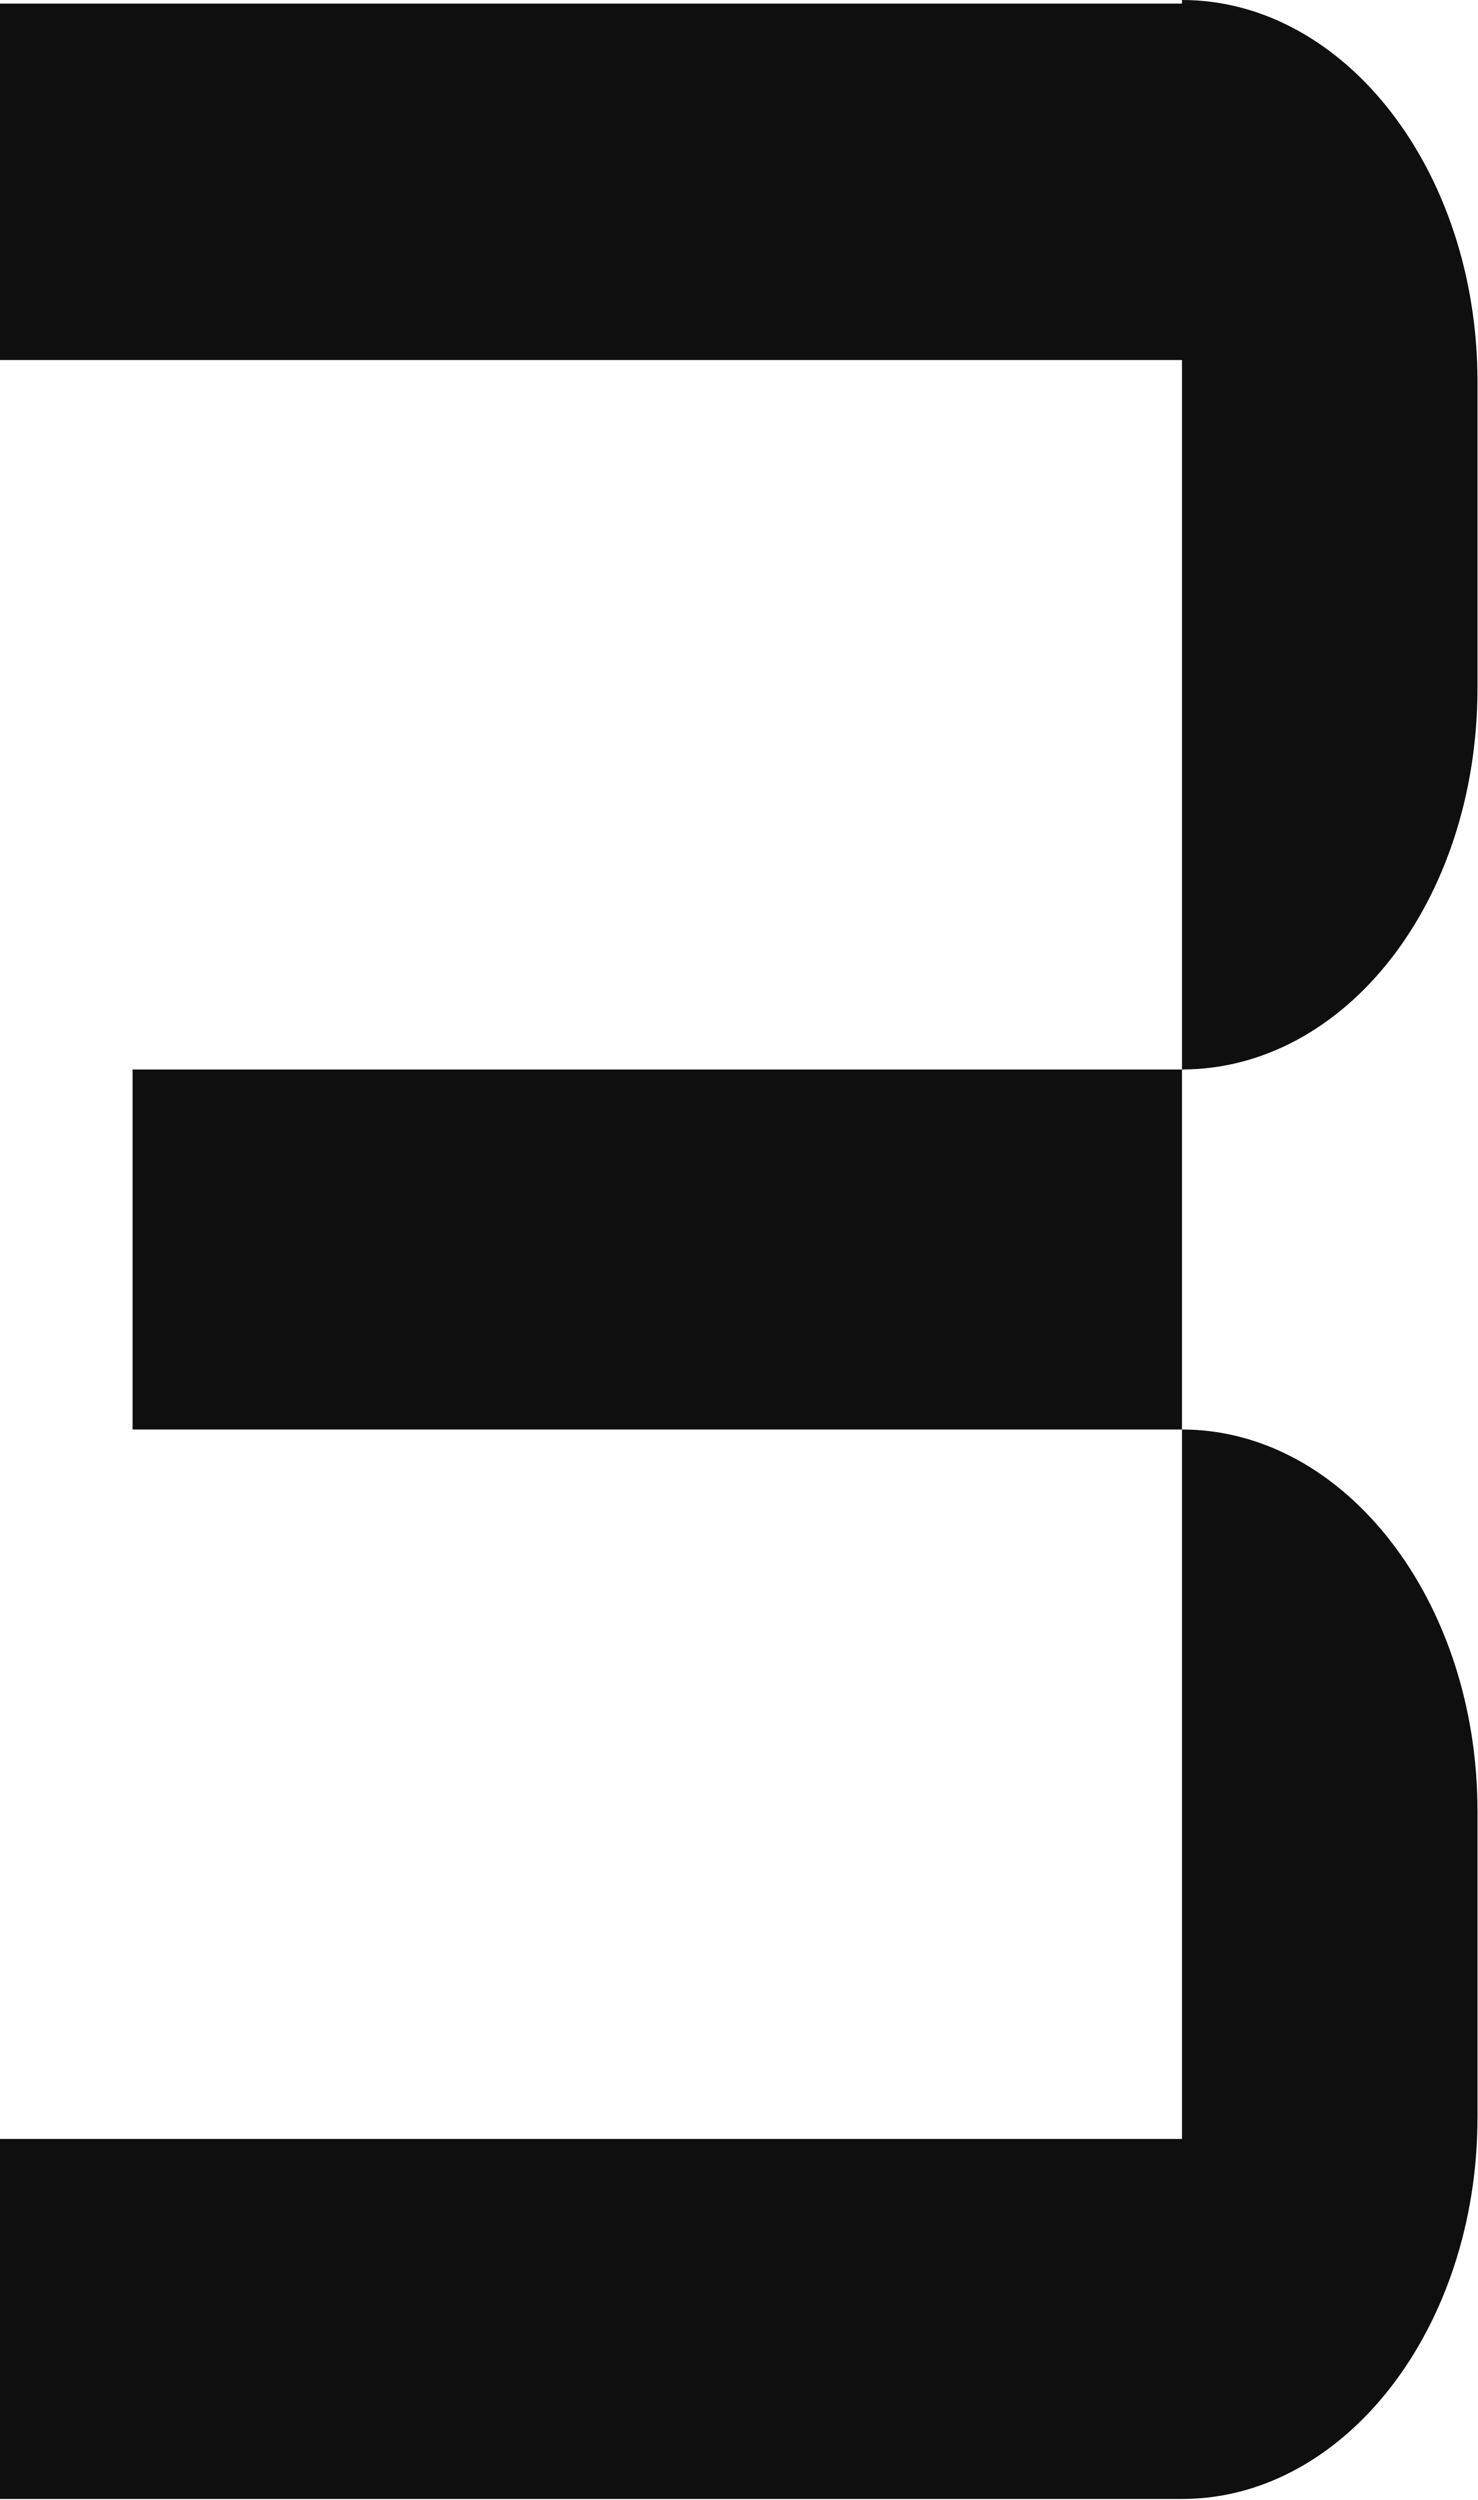 <?xml version="1.0" encoding="UTF-8"?> <svg xmlns="http://www.w3.org/2000/svg" viewBox="0 0 14.48 24.476" fill="none"><path d="M14.475 3.735V6.736C14.475 8.831 13.176 10.471 11.58 10.471V3.525H0V0.035H11.58V0C13.176 0 14.475 1.675 14.475 3.735ZM1.299 13.996V10.471H11.58V13.996H1.299ZM0 24.467V20.942H11.58V13.996C13.176 13.996 14.475 15.672 14.475 17.731V20.732C14.475 22.792 13.176 24.467 11.58 24.467H0Z" fill="#0F0F0F"></path></svg> 